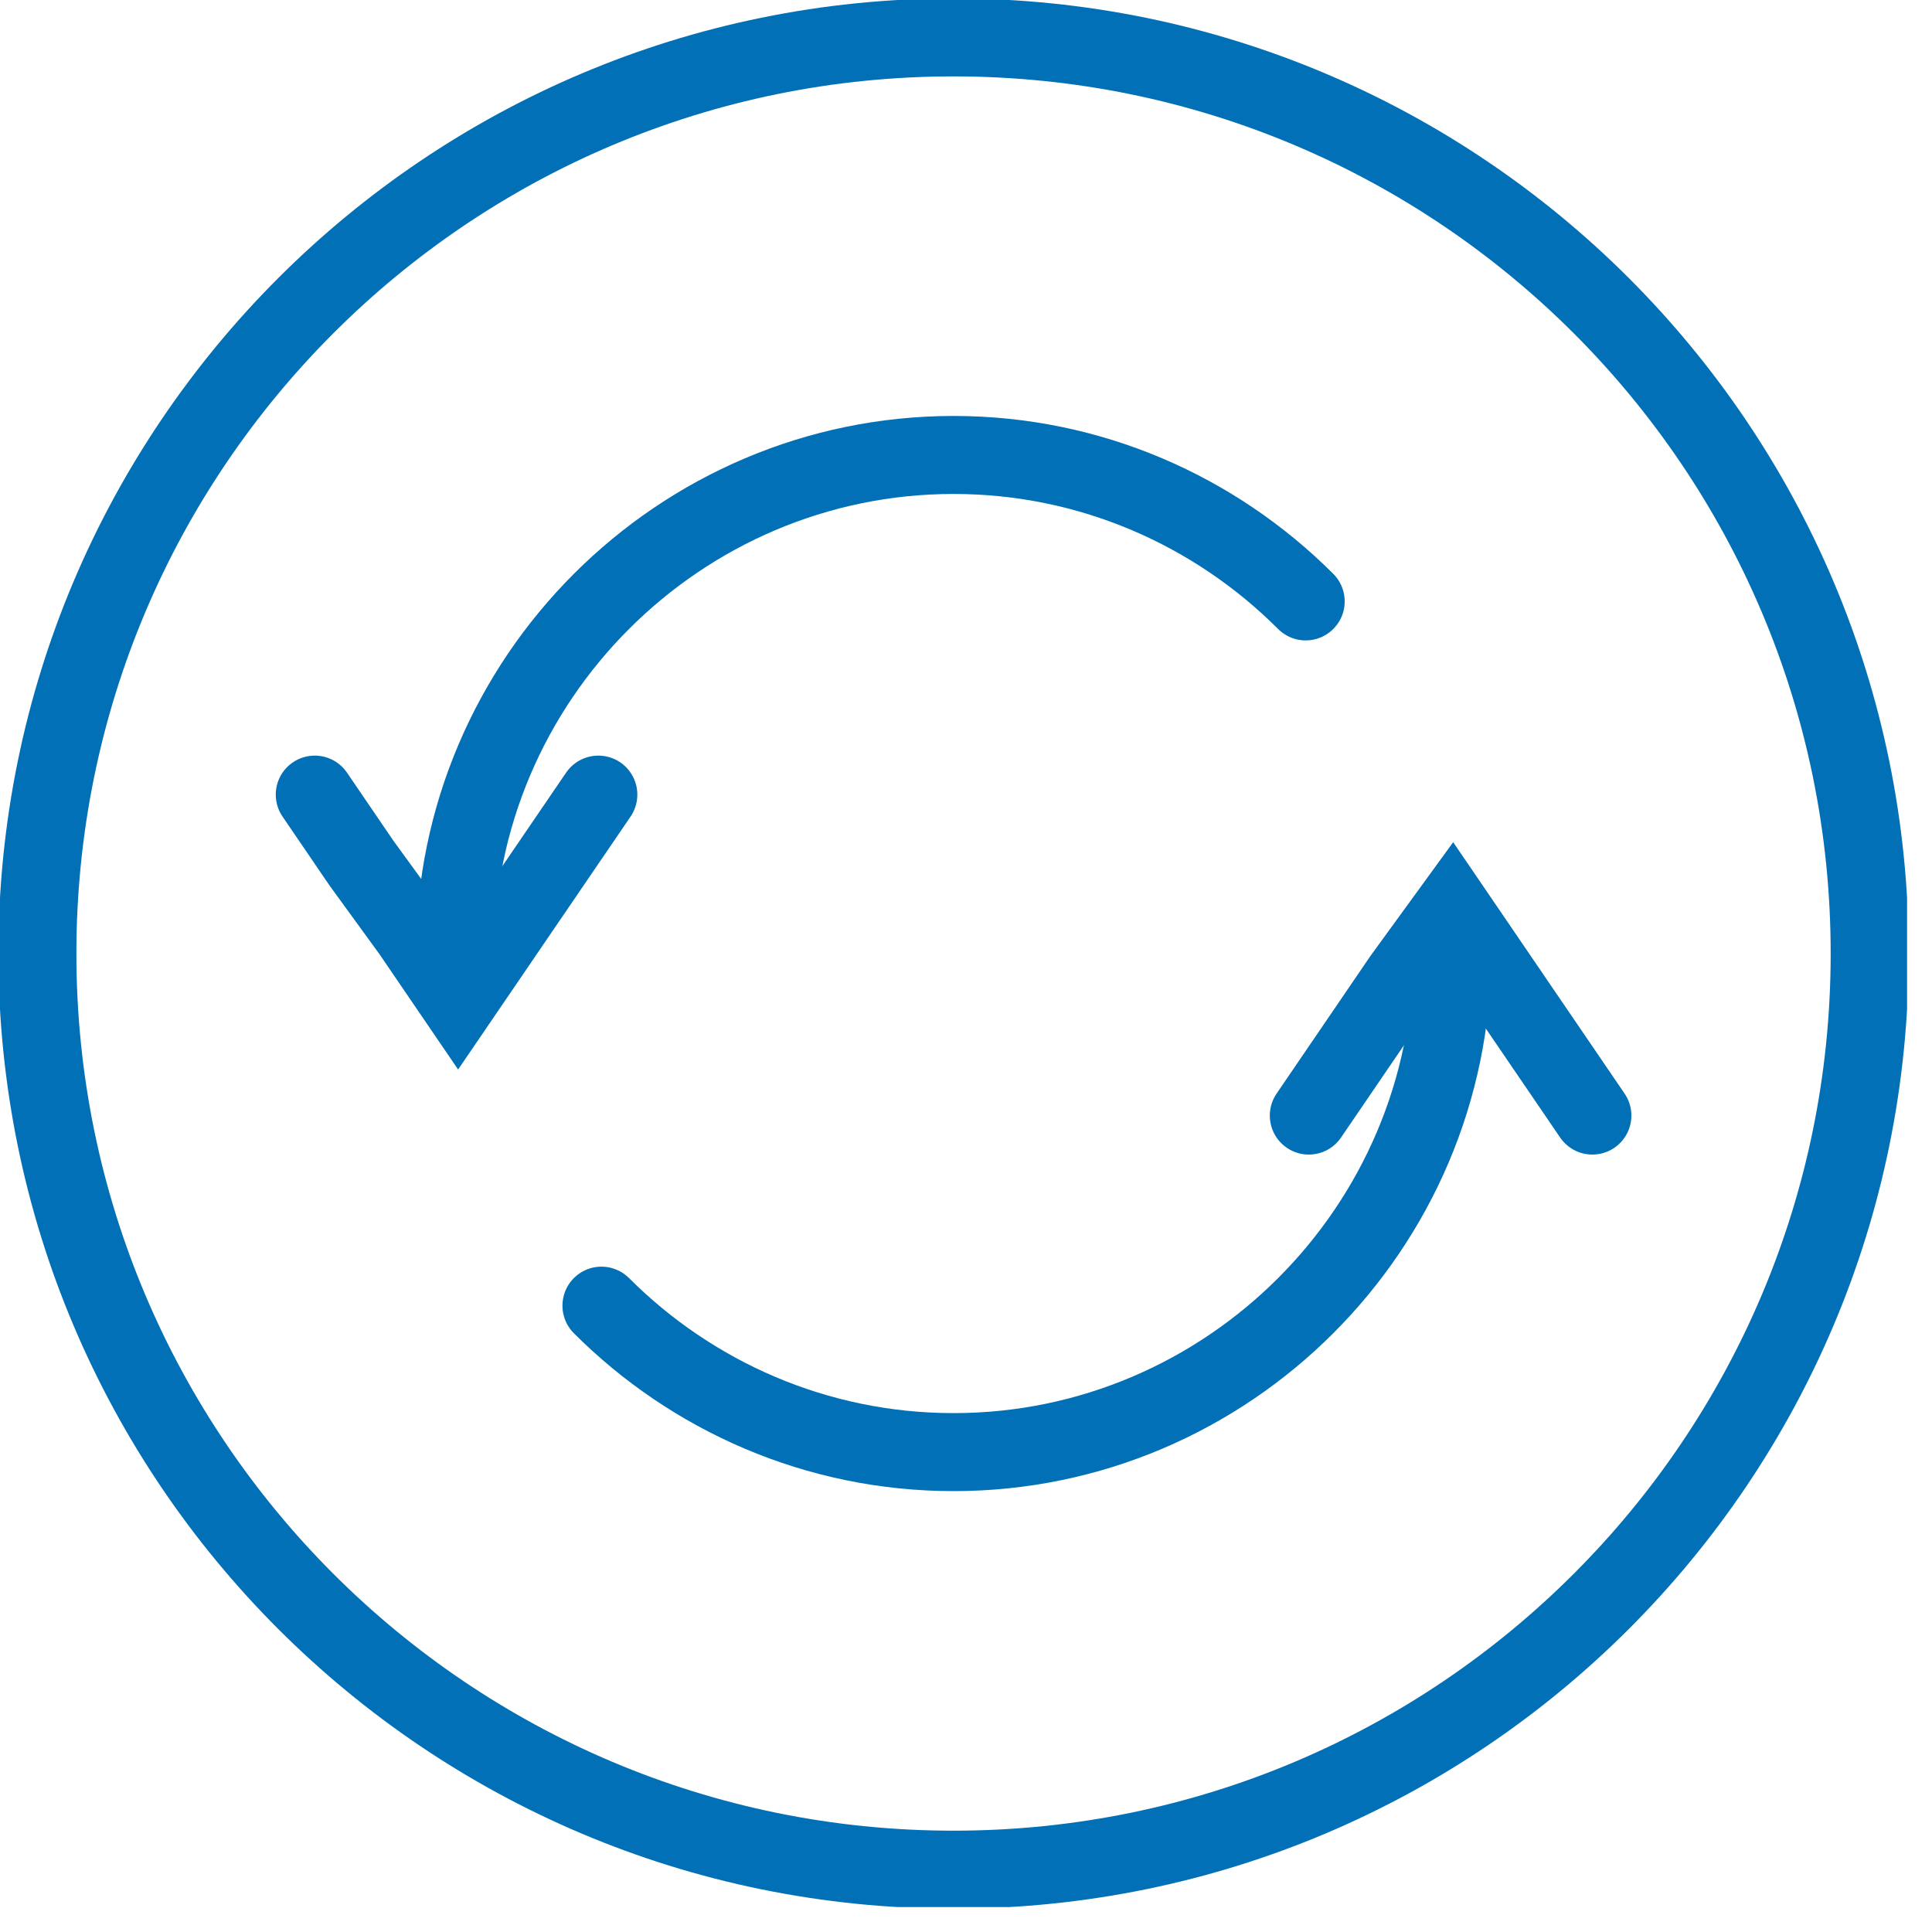 <svg width="62" height="62" viewBox="0 0 62 62" fill="none" xmlns="http://www.w3.org/2000/svg">
<g clip-path="url(#clip0)">
<path d="M30.6 60C46.837 60 60 46.837 60 30.6C60 14.363 46.837 1.2 30.6 1.2C14.363 1.2 1.2 14.363 1.2 30.6C1.2 46.837 14.363 60 30.6 60Z" stroke="#0170B7" stroke-width="2.503" stroke-miterlimit="10"/>
<path d="M41.901 19.3C39.001 16.4 35.001 14.6 30.601 14.6C26.201 14.6 22.201 16.4 19.301 19.3C16.401 22.2 14.601 26.2 14.601 30.6" stroke="#0170B7" stroke-width="2.503" stroke-miterlimit="10" stroke-linecap="round"/>
<path d="M46.601 30.6C46.601 35 44.801 39 41.901 41.9C39.001 44.8 35.001 46.6 30.601 46.6C26.201 46.6 22.201 44.8 19.301 41.9" stroke="#0170B7" stroke-width="2.503" stroke-miterlimit="10" stroke-linecap="round"/>
<path d="M10.101 25.5L11.601 27.7L13.201 29.9L14.701 32.1L16.201 29.9L17.701 27.7L19.201 25.5" stroke="#0170B7" stroke-width="2.503" stroke-miterlimit="10" stroke-linecap="round"/>
<path d="M51.101 35.8L49.601 33.6L48.101 31.4L46.601 29.2L45.001 31.4L43.501 33.6L42.001 35.8" stroke="#0170B7" stroke-width="2.503" stroke-miterlimit="10" stroke-linecap="round"/>
</g>
<defs>
<clipPath id="clip0">
<rect width="61.2" height="61.2" fill="white"/>
</clipPath>
</defs>
</svg>
